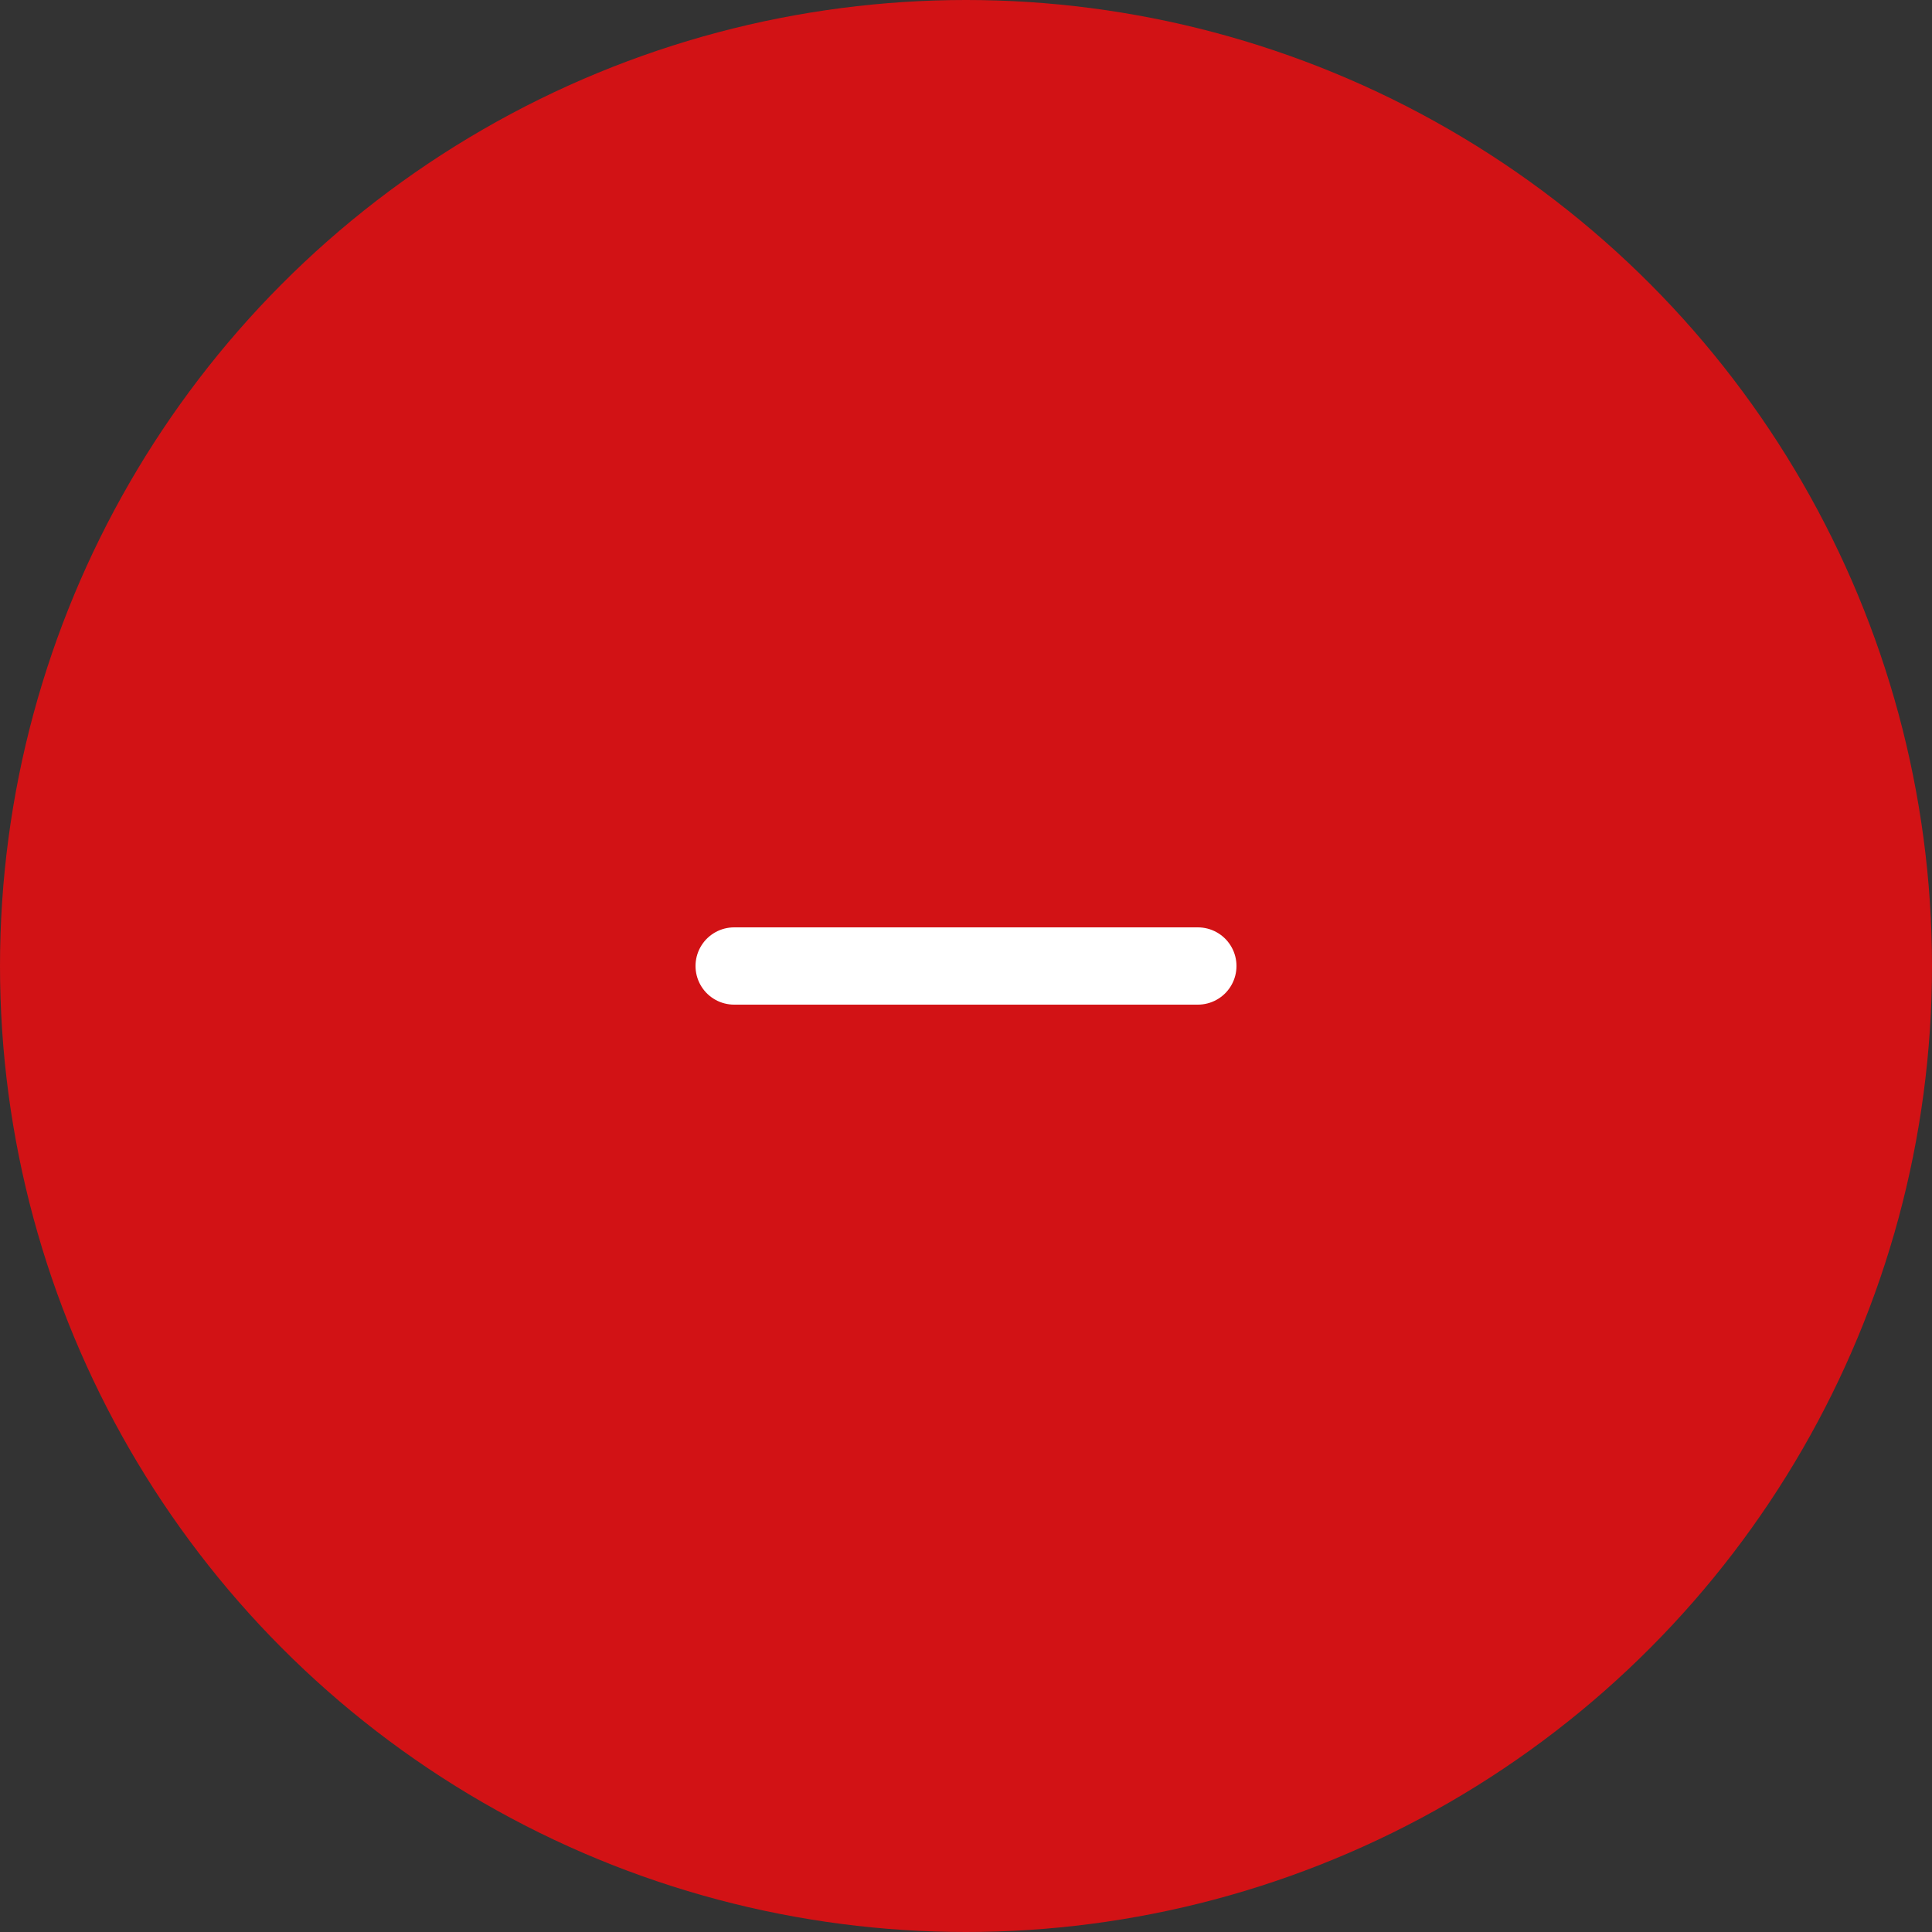 <svg xmlns="http://www.w3.org/2000/svg" width="50" height="50" viewBox="0 0 50 50"><rect x="0" y="0" width="50" height="50" fill="#333333" stroke="none"/><g data-name="Group 545" transform="translate(-1111 -1384)"><circle cx="25" cy="25" r="25" fill="#d21215" data-name="Ellipse 30" transform="translate(1111 1384)"/><g data-name="Group 535"><path fill="none" stroke="#fff" stroke-linecap="round" stroke-width="2" d="M0 0 0 12" data-name="Line 133" transform="rotate(90 -133.5 1275.5)"/></g></g></svg>